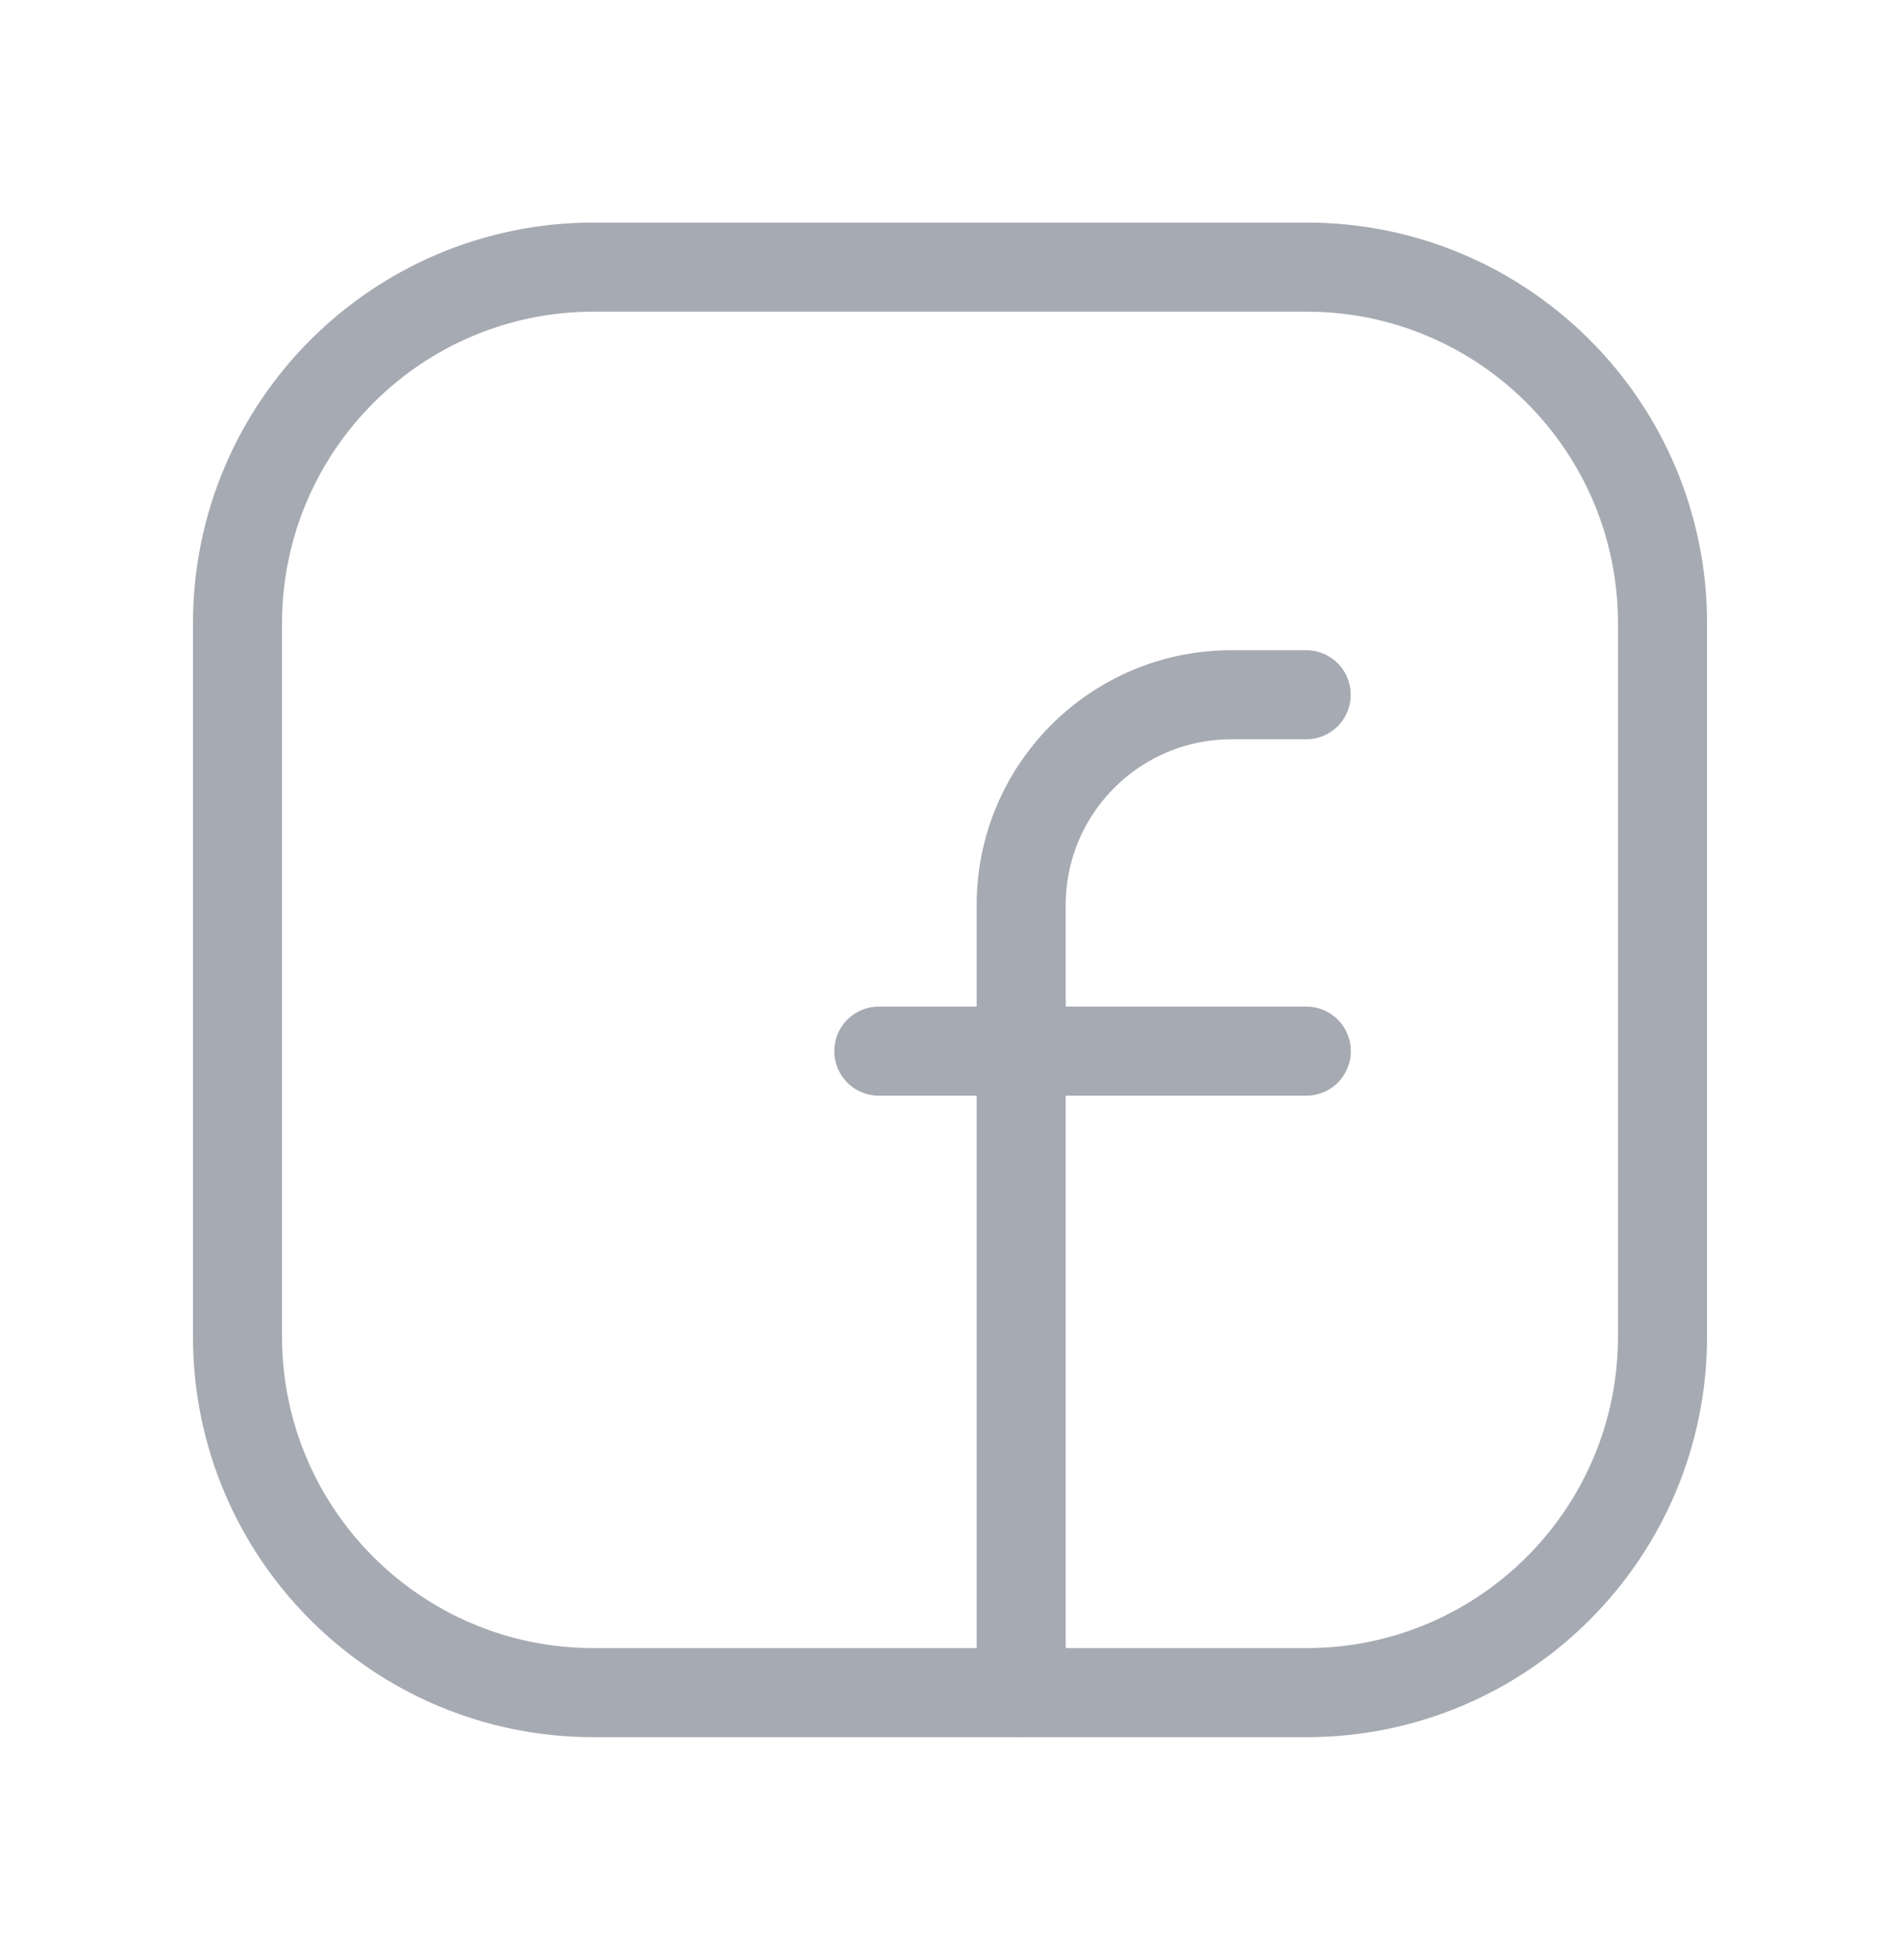 <svg width="32" height="33" viewBox="0 0 32 33" fill="none" xmlns="http://www.w3.org/2000/svg">
<path fill-rule="evenodd" clip-rule="evenodd" d="M10 4.497H22.005C25.316 4.497 28 7.181 28 10.491V22.503C28 25.813 25.316 28.497 22.005 28.497H9.995C6.684 28.497 4 25.813 4 22.502V10.497C4 7.183 6.687 4.497 10 4.497V4.497Z" stroke="#A6AAB2" stroke-width="1.5" stroke-linecap="round" stroke-linejoin="round"/>
<path d="M14.801 17.697H22.001" stroke="#A6AAB2" stroke-width="1.5" stroke-linecap="round" stroke-linejoin="round"/>
<path d="M21.999 11.697H20.739C18.785 11.697 17.199 13.282 17.199 15.237V16.497V28.497" stroke="#A6AAB2" stroke-width="1.5" stroke-linecap="round" stroke-linejoin="round"/>
</svg>
